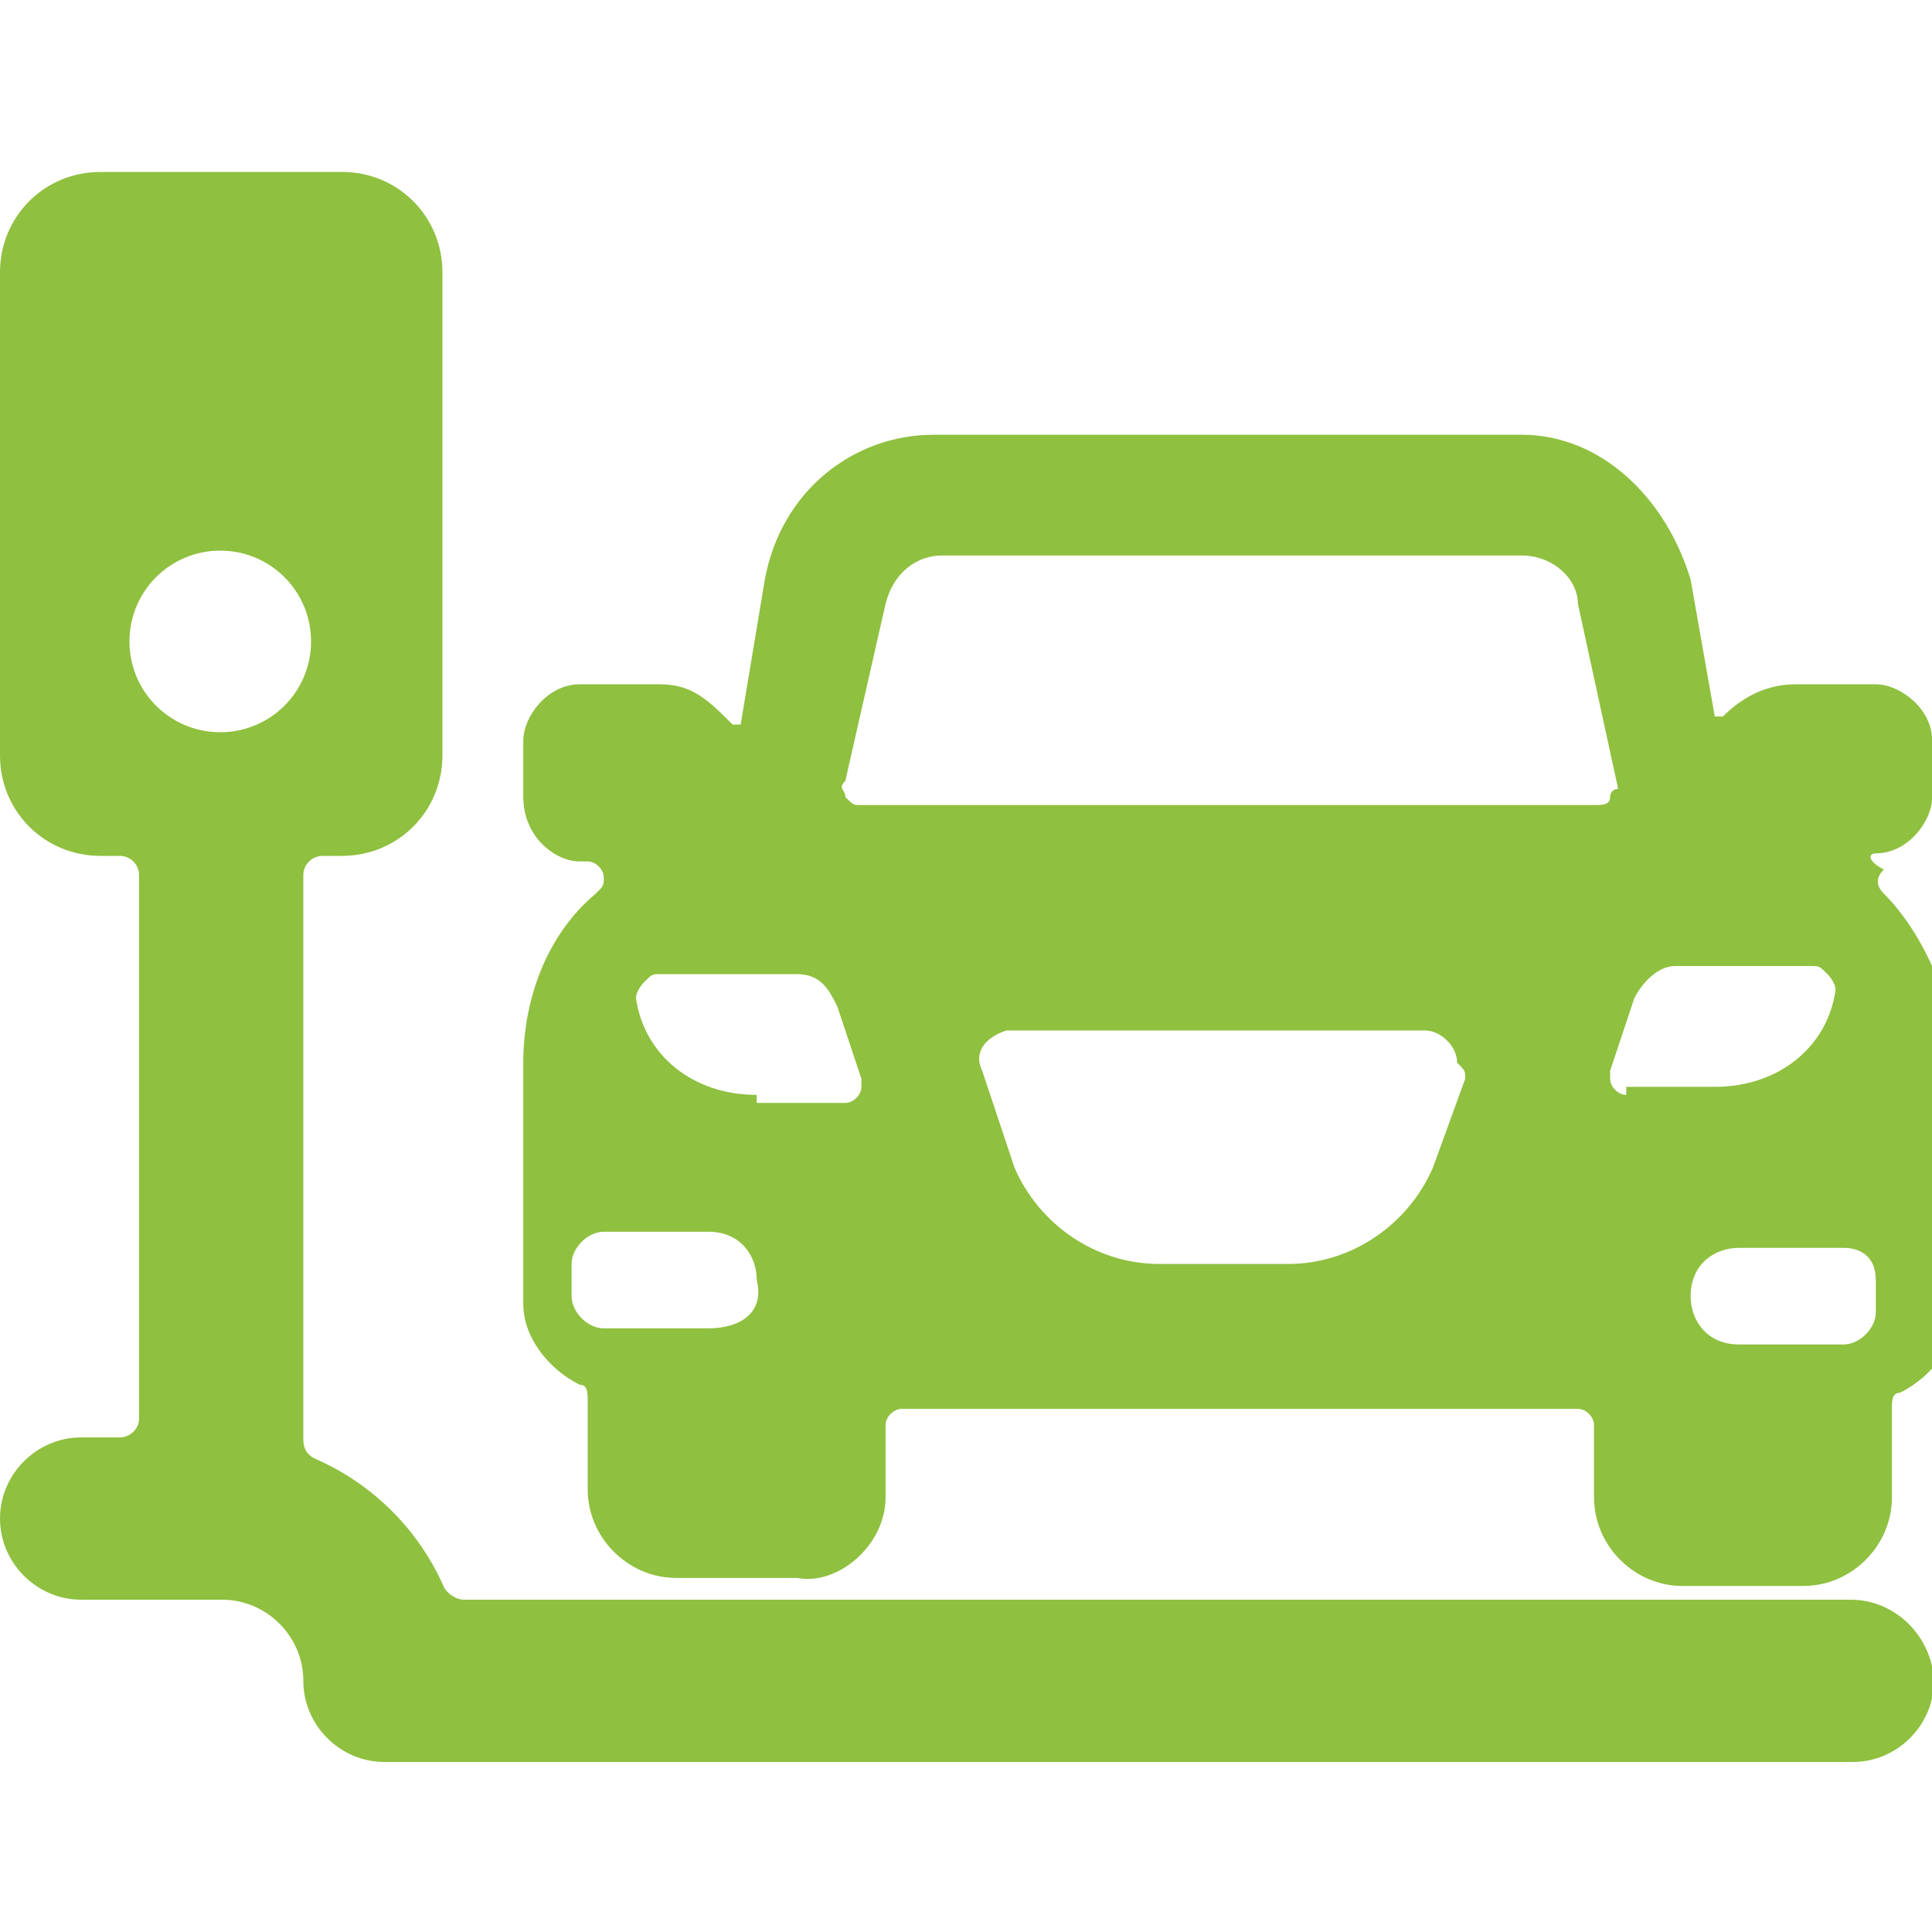 <svg enable-background="new 0 0 100 100" viewBox="0 0 100 100" xmlns="http://www.w3.org/2000/svg"><path d="m23.3 10.6c.4 0 .7-.4.7-.7v-.7c0-.4-.4-.7-.7-.7h-1c-.4 0-.7.2-.9.4h-.1l-.3-1.7c-.3-1-1.1-1.8-2.1-1.8h-7.3c-1 0-1.9.7-2.1 1.8l-.3 1.8h-.1c-.3-.3-.5-.5-.9-.5h-1c-.4 0-.7.4-.7.7v.7c0 .5.4.8.7.8h.1c.1 0 .2.1.2.2s0 .1-.1.2c-.6.5-.9 1.3-.9 2.1v3c0 .4.3.8.7 1 .1 0 .1.1.1.2v1.1c0 .6.5 1.1 1.1 1.1h1.5c.5.1 1.1-.4 1.1-1v-.9c0-.1.1-.2.2-.2h8.4c.1 0 .2.1.2.2v.9c0 .6.5 1.1 1.1 1.1h1.5c.6 0 1.1-.5 1.1-1.1v-1.1c0-.1 0-.2.1-.2.4-.2.7-.6.7-1v-3c0-.8-.4-1.7-.9-2.2-.1-.1-.1-.2 0-.3-.2-.1-.2-.2-.1-.2zm-14.5 5.9h-1.3c-.2 0-.4-.2-.4-.4v-.4c0-.2.2-.4.4-.4h1.3c.4 0 .6.3.6.6.1.4-.2.6-.6.6zm9.4-3.1-.4 1.1c-.3.7-1 1.2-1.8 1.2h-1.6c-.8 0-1.5-.5-1.8-1.2l-.4-1.2c-.1-.2 0-.4.3-.5h.1 5.1c.2 0 .4.2.4.4.1.1.1.1.1.2zm1.8-3.5c0 .1-.1.1-.2.1h-9.1c-.1 0-.1 0-.2-.1 0-.1-.1-.1 0-.2l.5-2.2c.1-.4.4-.6.7-.6h7.2c.4 0 .7.3.7.6l.5 2.3c-.1 0-.1.1-.1.1zm.2 3.7c-.1 0-.2-.1-.2-.2 0 0 0 0 0-.1l.3-.9c.1-.2.3-.4.5-.4h1.7c.1 0 .1 0 .2.1 0 0 .1.1.1.2-.1.7-.7 1.2-1.5 1.2h-1.1zm3.1 2.3v.4c0 .2-.2.4-.4.4h-1.3c-.4 0-.6-.3-.6-.6 0-.4.3-.6.6-.6h1.3c.2 0 .4.1.4.4zm-13.9-2.3c-.8 0-1.4-.5-1.5-1.2 0-.1.1-.2.1-.2.1-.1.1-.1.2-.1h1.7c.3 0 .4.2.5.4l.3.9v.1c0 .1-.1.2-.2.2h-1.1z" fill="#8fc03f" transform="scale(4.167)"/><path d="m95.8 82.8h-1-16.7-29.1-16.7-1.9-6.4c-.4 0-.8-.3-1-.6-1.3-3-3.7-5.4-6.7-6.7-.4-.2-.6-.5-.6-1v-29.2c0-.6.5-1 1-1h1c2.9 0 5.2-2.3 5.2-5.2v-25c0-2.9-2.3-5.2-5.2-5.2h-12.5c-2.9 0-5.2 2.3-5.2 5.2v25c0 2.9 2.3 5.2 5.2 5.2h1c.6 0 1 .5 1 1v28.1c0 .6-.5 1-1 1h-2c-2.3 0-4.2 1.9-4.2 4.2s1.9 4.2 4.2 4.2h7.3c2.3 0 4.2 1.9 4.2 4.2s1.9 4.2 4.2 4.2h76c2.3 0 4.2-1.9 4.2-4.2-.1-2.3-2-4.2-4.3-4.2zm-84.4-44.9c-2.6 0-4.7-2.1-4.7-4.7s2.1-4.7 4.7-4.7 4.7 2.1 4.7 4.7-2.1 4.7-4.7 4.7z" fill="#8fc03f"/></svg>